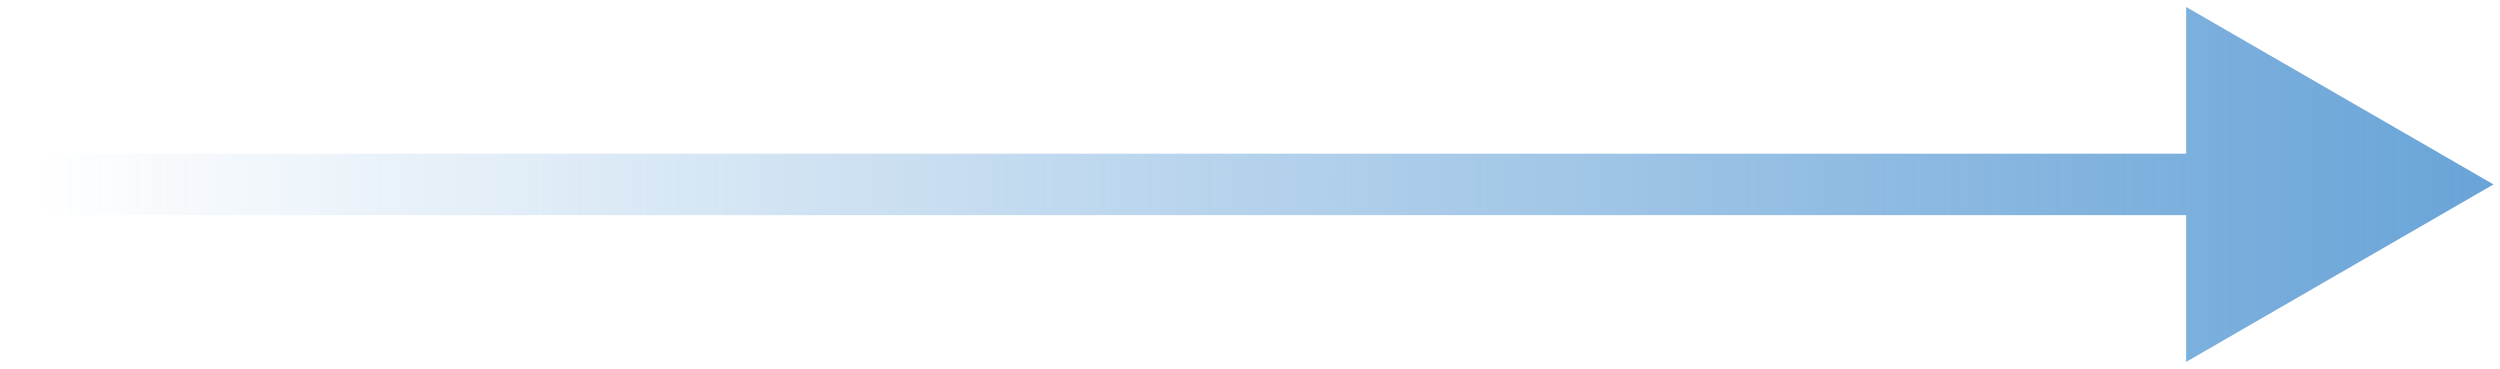<svg xmlns="http://www.w3.org/2000/svg" width="122" height="18" viewBox="0 0 122 18" fill="none"><path d="M1.684 7.5C0.855 7.5 0.184 8.172 0.184 9C0.184 9.828 0.855 10.5 1.684 10.5V7.5ZM121.684 9L106.684 0.34V17.66L121.684 9ZM1.684 9V10.5H108.184V9V7.5H1.684V9Z" fill="url(#paint0_linear_364_9301)"></path><defs><linearGradient id="paint0_linear_364_9301" x1="1.684" y1="9.5" x2="121.684" y2="9.5" gradientUnits="userSpaceOnUse"><stop stop-color="#69A4D8" stop-opacity="0"></stop><stop offset="1" stop-color="#69A4D8"></stop></linearGradient></defs></svg>